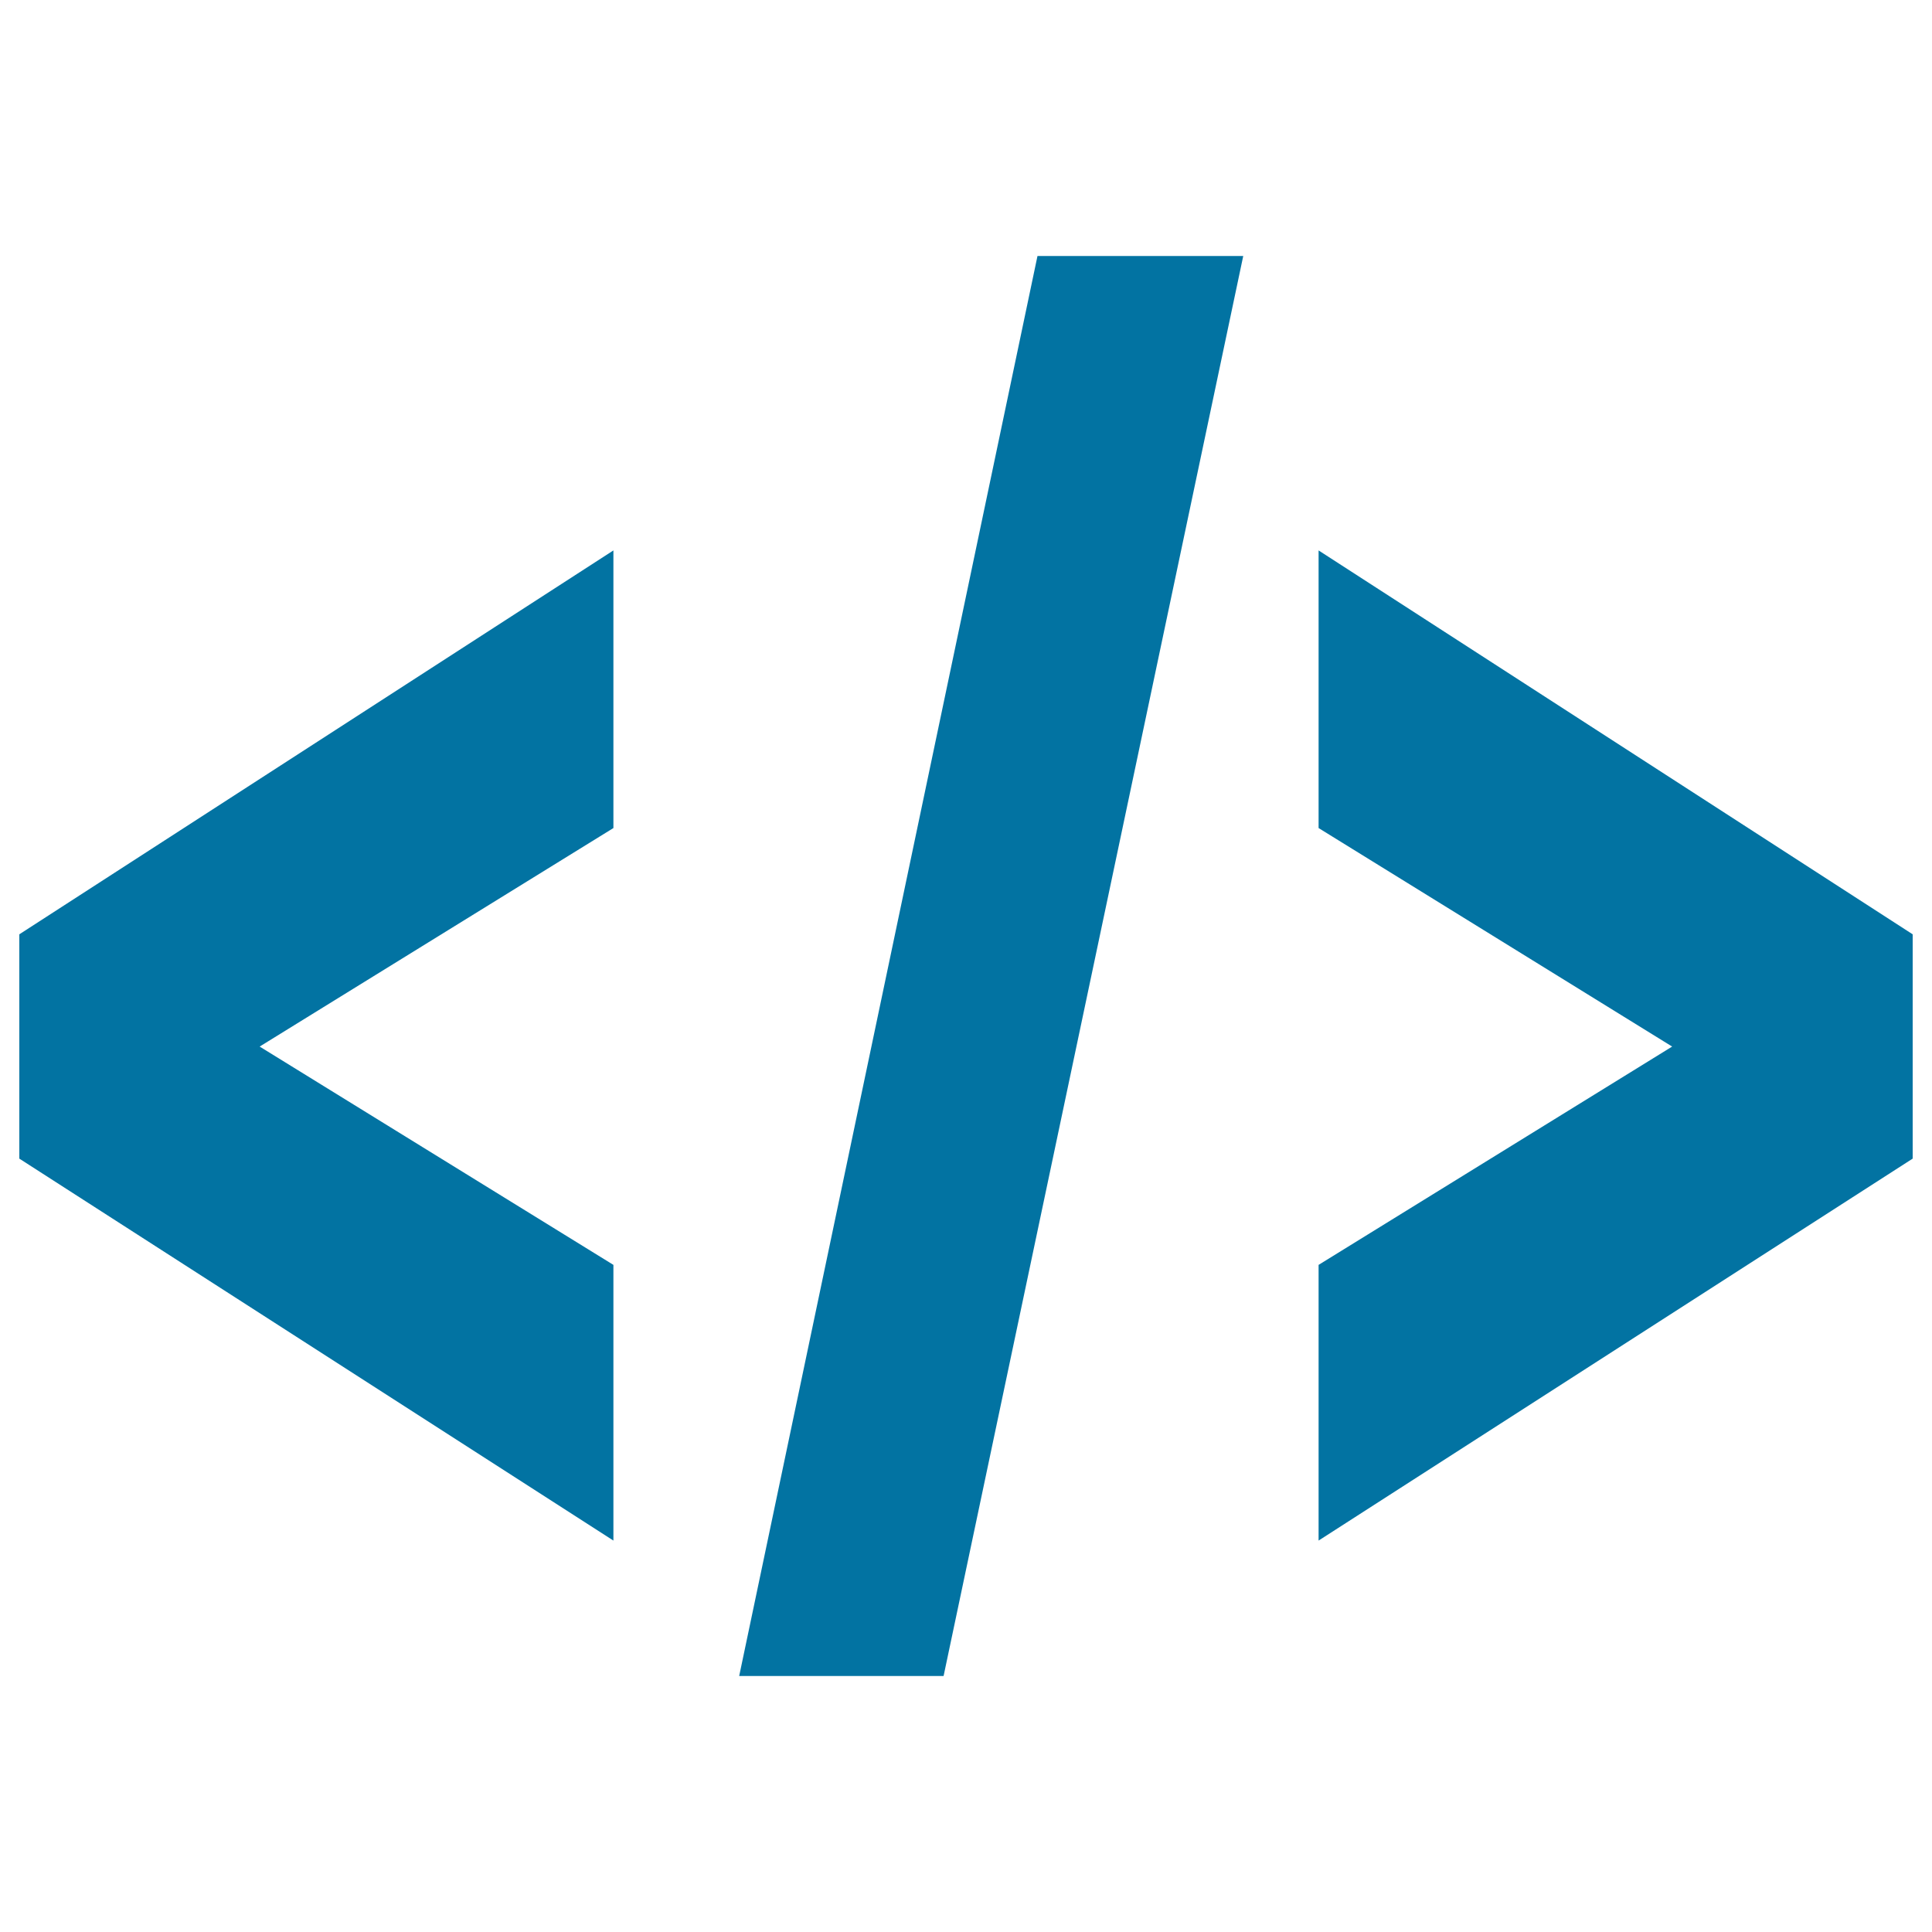 <svg xmlns="http://www.w3.org/2000/svg" viewBox="0 0 1000 1000" style="fill:#0273a2">
<title>Code Embed SVG icon</title>
<g><path d="M10,599.7l307.5,197.7V654.7L134.4,541.7l183.1-113.1V284.9L10,483.6V599.7L10,599.7z M382.6,867.5h105.8l155.1-735H537L382.6,867.5z M682.5,284.9v143.7l183,113.1l-183,113v142.7L990,599.7V483.6L682.5,284.9z"/></g>
</svg>